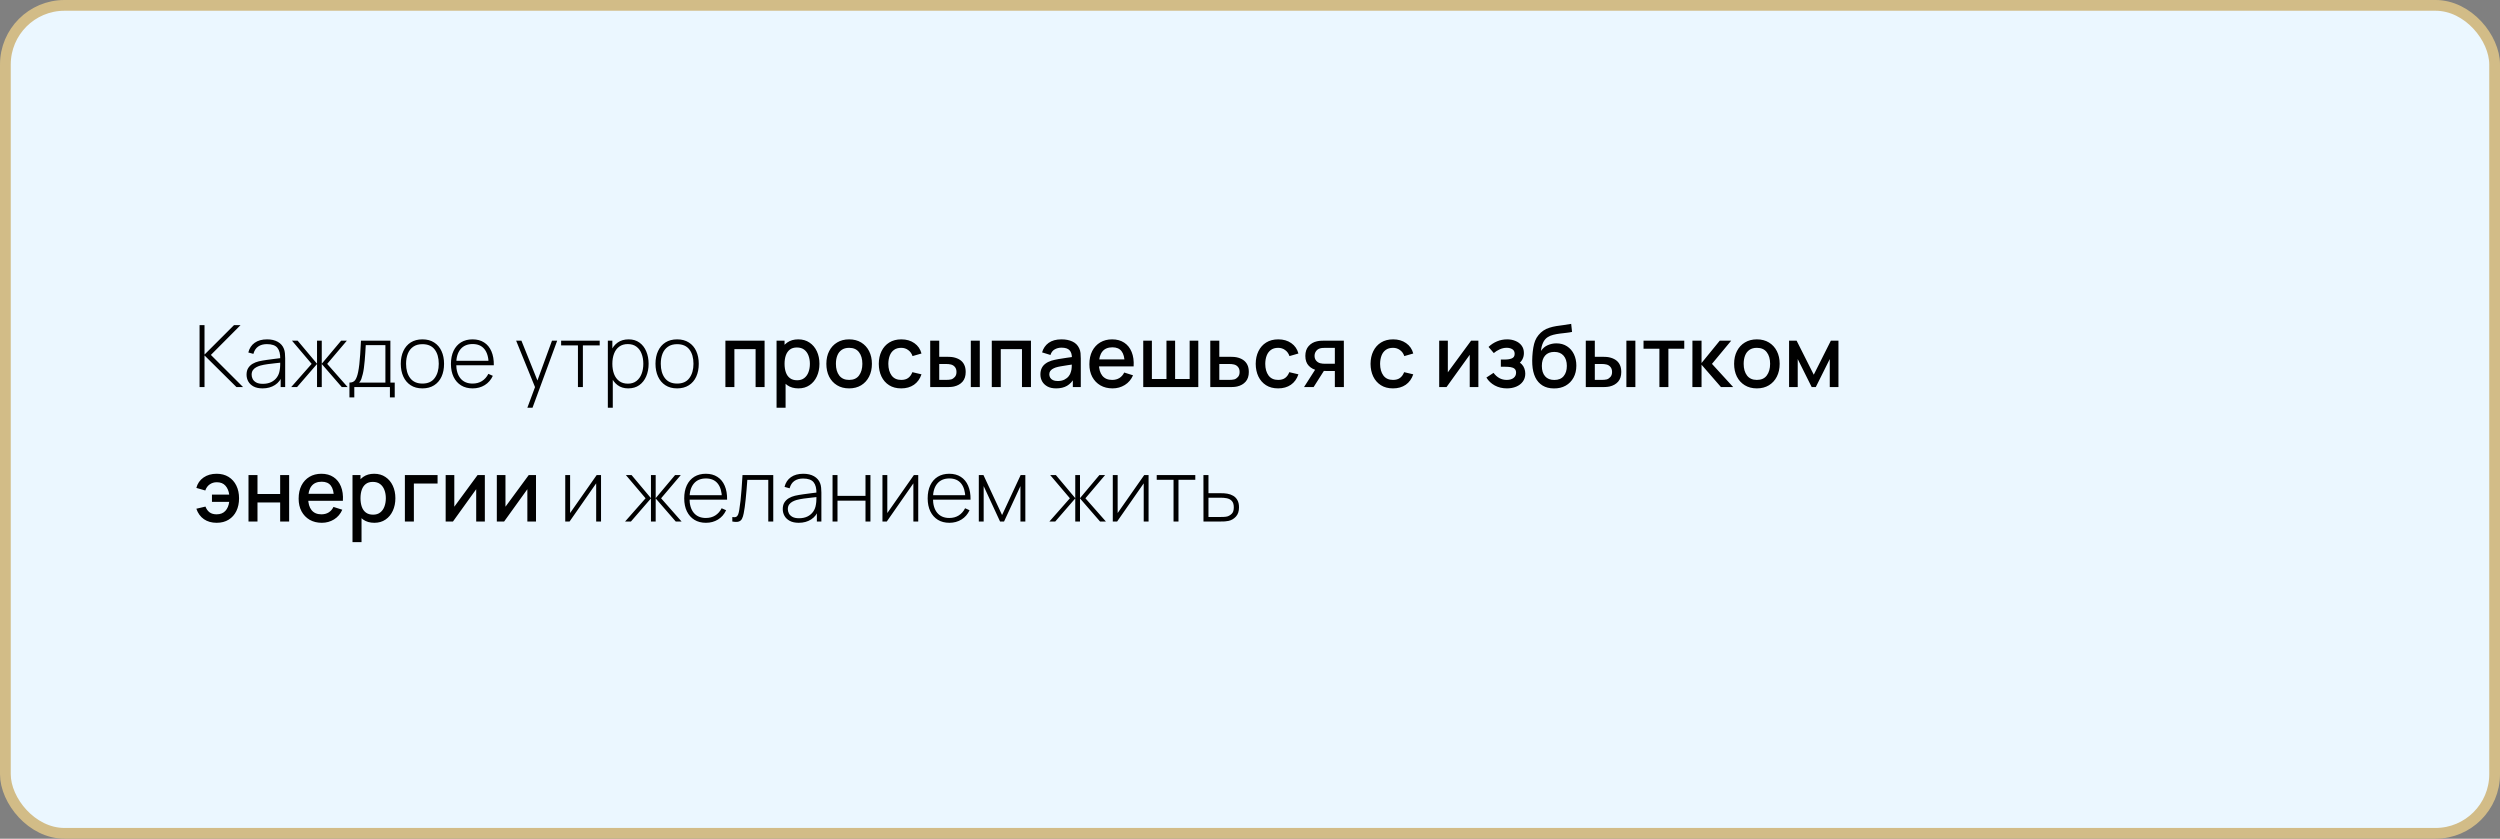 <?xml version="1.0" encoding="UTF-8"?> <svg xmlns="http://www.w3.org/2000/svg" width="465" height="156" viewBox="0 0 465 156" fill="none"><rect x="0" y="0" width="465" height="156" fill="#808080" stroke="none"/> <rect x="1" y="1" width="463" height="154" rx="11" fill="#EBF7FF" stroke="#D2BC87" stroke-width="2"></rect> <path d="M37.12 72V60.48H38.04V65.952L43.52 60.48H44.736L39.224 66.016L45.216 72H43.984L38.04 66.112V72H37.12ZM48.835 72.24C48.168 72.24 47.613 72.123 47.171 71.888C46.733 71.653 46.405 71.344 46.187 70.96C45.968 70.571 45.859 70.149 45.859 69.696C45.859 69.205 45.96 68.795 46.163 68.464C46.371 68.133 46.645 67.867 46.987 67.664C47.333 67.461 47.715 67.309 48.131 67.208C48.605 67.101 49.117 67.011 49.667 66.936C50.216 66.856 50.739 66.787 51.235 66.728C51.736 66.669 52.144 66.619 52.459 66.576L52.123 66.776C52.144 65.843 51.968 65.149 51.595 64.696C51.227 64.237 50.576 64.008 49.643 64.008C48.987 64.008 48.445 64.157 48.019 64.456C47.597 64.749 47.301 65.205 47.131 65.824L46.187 65.56C46.384 64.776 46.781 64.173 47.379 63.752C47.976 63.331 48.741 63.12 49.675 63.12C50.469 63.12 51.136 63.275 51.675 63.584C52.219 63.893 52.597 64.328 52.811 64.888C52.901 65.117 52.963 65.387 52.995 65.696C53.027 66 53.043 66.307 53.043 66.616V72H52.203V69.728L52.515 69.808C52.253 70.587 51.797 71.187 51.147 71.608C50.496 72.029 49.725 72.24 48.835 72.24ZM48.883 71.392C49.469 71.392 49.984 71.288 50.427 71.08C50.869 70.867 51.227 70.571 51.499 70.192C51.776 69.808 51.952 69.357 52.027 68.84C52.08 68.552 52.109 68.24 52.115 67.904C52.12 67.568 52.123 67.32 52.123 67.16L52.523 67.416C52.176 67.459 51.76 67.504 51.275 67.552C50.795 67.6 50.304 67.659 49.803 67.728C49.301 67.797 48.848 67.885 48.443 67.992C48.192 68.061 47.939 68.163 47.683 68.296C47.432 68.424 47.221 68.603 47.051 68.832C46.885 69.061 46.803 69.352 46.803 69.704C46.803 69.965 46.867 70.227 46.995 70.488C47.128 70.749 47.347 70.965 47.651 71.136C47.955 71.307 48.365 71.392 48.883 71.392ZM54.16 72L57.968 67.68L54.304 63.36H55.36L58.968 67.656V63.36H59.848V67.656L63.456 63.36H64.52L60.856 67.68L64.664 72H63.576L59.848 67.704V72H58.968V67.704L55.248 72H54.16ZM64.996 73.92V71.16C65.492 71.16 65.849 71.003 66.068 70.688C66.292 70.373 66.473 69.88 66.612 69.208C66.702 68.76 66.777 68.275 66.836 67.752C66.9 67.229 66.953 66.616 66.996 65.912C67.044 65.208 67.092 64.357 67.14 63.36H72.612V71.16H73.42V73.92H72.524V72H65.9V73.92H64.996ZM66.796 71.16H71.684V64.2H68.028C68.006 64.637 67.98 65.104 67.948 65.6C67.916 66.091 67.878 66.581 67.836 67.072C67.793 67.563 67.742 68.024 67.684 68.456C67.625 68.888 67.556 69.261 67.476 69.576C67.39 69.933 67.3 70.245 67.204 70.512C67.108 70.779 66.972 70.995 66.796 71.16ZM78.57 72.24C77.712 72.24 76.984 72.045 76.386 71.656C75.789 71.267 75.333 70.728 75.018 70.04C74.704 69.352 74.546 68.56 74.546 67.664C74.546 66.763 74.706 65.971 75.026 65.288C75.346 64.6 75.805 64.067 76.402 63.688C77.005 63.309 77.728 63.12 78.57 63.12C79.429 63.12 80.157 63.315 80.754 63.704C81.357 64.088 81.813 64.621 82.122 65.304C82.437 65.987 82.594 66.773 82.594 67.664C82.594 68.576 82.437 69.376 82.122 70.064C81.808 70.747 81.349 71.28 80.746 71.664C80.144 72.048 79.418 72.24 78.57 72.24ZM78.57 71.344C79.589 71.344 80.349 71.003 80.85 70.32C81.357 69.637 81.61 68.752 81.61 67.664C81.61 66.555 81.357 65.669 80.85 65.008C80.344 64.347 79.584 64.016 78.57 64.016C77.882 64.016 77.314 64.173 76.866 64.488C76.418 64.797 76.082 65.227 75.858 65.776C75.64 66.32 75.53 66.949 75.53 67.664C75.53 68.773 75.786 69.664 76.298 70.336C76.816 71.008 77.573 71.344 78.57 71.344ZM87.914 72.24C87.088 72.24 86.373 72.056 85.77 71.688C85.168 71.315 84.701 70.789 84.37 70.112C84.04 69.429 83.874 68.624 83.874 67.696C83.874 66.752 84.037 65.939 84.362 65.256C84.693 64.568 85.157 64.04 85.754 63.672C86.357 63.304 87.072 63.12 87.898 63.12C88.736 63.12 89.45 63.312 90.042 63.696C90.64 64.075 91.093 64.624 91.402 65.344C91.717 66.064 91.866 66.931 91.85 67.944H90.89V67.624C90.864 66.44 90.597 65.539 90.09 64.92C89.584 64.301 88.858 63.992 87.914 63.992C86.938 63.992 86.184 64.315 85.65 64.96C85.122 65.6 84.858 66.507 84.858 67.68C84.858 68.843 85.122 69.744 85.65 70.384C86.184 71.024 86.933 71.344 87.898 71.344C88.565 71.344 89.146 71.189 89.642 70.88C90.144 70.565 90.541 70.117 90.834 69.536L91.666 69.904C91.32 70.651 90.818 71.227 90.162 71.632C89.506 72.037 88.757 72.24 87.914 72.24ZM84.506 67.944V67.112H91.33V67.944H84.506ZM98.087 75.84L99.767 71.32L99.783 72.664L95.999 63.36H96.983L100.231 71.44H99.719L102.671 63.36H103.639L99.047 75.84H98.087ZM107.497 72V64.24H104.369V63.36H111.545V64.24H108.417V72H107.497ZM116.842 72.24C116.063 72.24 115.404 72.037 114.866 71.632C114.327 71.227 113.916 70.68 113.634 69.992C113.351 69.304 113.21 68.528 113.21 67.664C113.21 66.795 113.351 66.019 113.634 65.336C113.916 64.648 114.335 64.107 114.89 63.712C115.444 63.317 116.124 63.12 116.93 63.12C117.714 63.12 118.383 63.32 118.938 63.72C119.492 64.12 119.914 64.664 120.201 65.352C120.495 66.04 120.642 66.811 120.642 67.664C120.642 68.528 120.492 69.307 120.194 70C119.9 70.688 119.471 71.235 118.906 71.64C118.346 72.04 117.658 72.24 116.842 72.24ZM113.058 75.84V63.36H113.898V70.016H113.978V75.84H113.058ZM116.786 71.36C117.42 71.36 117.948 71.197 118.37 70.872C118.796 70.547 119.116 70.107 119.33 69.552C119.548 68.992 119.658 68.363 119.658 67.664C119.658 66.971 119.551 66.349 119.338 65.8C119.13 65.245 118.812 64.808 118.386 64.488C117.964 64.163 117.426 64 116.77 64C116.135 64 115.604 64.157 115.178 64.472C114.751 64.781 114.431 65.213 114.218 65.768C114.004 66.323 113.898 66.955 113.898 67.664C113.898 68.368 114.002 69 114.21 69.56C114.423 70.115 114.743 70.555 115.17 70.88C115.602 71.2 116.14 71.36 116.786 71.36ZM125.945 72.24C125.087 72.24 124.359 72.045 123.761 71.656C123.164 71.267 122.708 70.728 122.393 70.04C122.079 69.352 121.921 68.56 121.921 67.664C121.921 66.763 122.081 65.971 122.401 65.288C122.721 64.6 123.18 64.067 123.777 63.688C124.38 63.309 125.103 63.12 125.945 63.12C126.804 63.12 127.532 63.315 128.129 63.704C128.732 64.088 129.188 64.621 129.497 65.304C129.812 65.987 129.969 66.773 129.969 67.664C129.969 68.576 129.812 69.376 129.497 70.064C129.183 70.747 128.724 71.28 128.121 71.664C127.519 72.048 126.793 72.24 125.945 72.24ZM125.945 71.344C126.964 71.344 127.724 71.003 128.225 70.32C128.732 69.637 128.985 68.752 128.985 67.664C128.985 66.555 128.732 65.669 128.225 65.008C127.719 64.347 126.959 64.016 125.945 64.016C125.257 64.016 124.689 64.173 124.241 64.488C123.793 64.797 123.457 65.227 123.233 65.776C123.015 66.32 122.905 66.949 122.905 67.664C122.905 68.773 123.161 69.664 123.673 70.336C124.191 71.008 124.948 71.344 125.945 71.344ZM134.925 72V63.36H142.213V72H140.541V64.936H136.597V72H134.925ZM148.504 72.24C147.677 72.24 146.984 72.04 146.424 71.64C145.864 71.235 145.44 70.688 145.152 70C144.864 69.312 144.72 68.536 144.72 67.672C144.72 66.808 144.861 66.032 145.144 65.344C145.432 64.656 145.853 64.115 146.408 63.72C146.968 63.32 147.656 63.12 148.472 63.12C149.283 63.12 149.981 63.32 150.568 63.72C151.16 64.115 151.616 64.656 151.936 65.344C152.256 66.027 152.416 66.803 152.416 67.672C152.416 68.536 152.256 69.315 151.936 70.008C151.621 70.696 151.171 71.24 150.584 71.64C150.003 72.04 149.309 72.24 148.504 72.24ZM144.44 75.84V63.36H145.928V69.576H146.12V75.84H144.44ZM148.272 70.728C148.805 70.728 149.245 70.592 149.592 70.32C149.944 70.048 150.205 69.683 150.376 69.224C150.552 68.76 150.64 68.243 150.64 67.672C150.64 67.107 150.552 66.595 150.376 66.136C150.205 65.677 149.941 65.312 149.584 65.04C149.227 64.768 148.771 64.632 148.216 64.632C147.693 64.632 147.261 64.76 146.92 65.016C146.584 65.272 146.333 65.629 146.168 66.088C146.008 66.547 145.928 67.075 145.928 67.672C145.928 68.269 146.008 68.797 146.168 69.256C146.328 69.715 146.581 70.075 146.928 70.336C147.275 70.597 147.723 70.728 148.272 70.728ZM157.935 72.24C157.071 72.24 156.321 72.045 155.687 71.656C155.052 71.267 154.561 70.731 154.215 70.048C153.873 69.36 153.703 68.568 153.703 67.672C153.703 66.771 153.879 65.979 154.231 65.296C154.583 64.608 155.076 64.075 155.711 63.696C156.345 63.312 157.087 63.12 157.935 63.12C158.799 63.12 159.548 63.315 160.183 63.704C160.817 64.093 161.308 64.629 161.655 65.312C162.001 65.995 162.175 66.781 162.175 67.672C162.175 68.573 161.999 69.368 161.647 70.056C161.3 70.739 160.809 71.275 160.175 71.664C159.54 72.048 158.793 72.24 157.935 72.24ZM157.935 70.664C158.761 70.664 159.377 70.387 159.783 69.832C160.193 69.272 160.399 68.552 160.399 67.672C160.399 66.771 160.191 66.051 159.775 65.512C159.364 64.968 158.751 64.696 157.935 64.696C157.375 64.696 156.913 64.824 156.551 65.08C156.188 65.331 155.919 65.68 155.743 66.128C155.567 66.571 155.479 67.085 155.479 67.672C155.479 68.579 155.687 69.304 156.103 69.848C156.519 70.392 157.129 70.664 157.935 70.664ZM167.629 72.24C166.743 72.24 165.991 72.043 165.373 71.648C164.754 71.253 164.279 70.712 163.949 70.024C163.623 69.336 163.458 68.555 163.453 67.68C163.458 66.789 163.629 66.003 163.965 65.32C164.301 64.632 164.781 64.093 165.405 63.704C166.029 63.315 166.778 63.12 167.653 63.12C168.597 63.12 169.402 63.355 170.069 63.824C170.741 64.293 171.183 64.936 171.397 65.752L169.733 66.232C169.567 65.747 169.295 65.371 168.917 65.104C168.543 64.832 168.114 64.696 167.629 64.696C167.079 64.696 166.629 64.827 166.277 65.088C165.925 65.344 165.663 65.696 165.493 66.144C165.322 66.592 165.234 67.104 165.229 67.68C165.234 68.571 165.437 69.291 165.837 69.84C166.242 70.389 166.839 70.664 167.629 70.664C168.167 70.664 168.602 70.541 168.933 70.296C169.269 70.045 169.525 69.688 169.701 69.224L171.397 69.624C171.114 70.467 170.647 71.115 169.997 71.568C169.346 72.016 168.557 72.24 167.629 72.24ZM173.018 72V63.36H174.698V66.36H175.834C176.08 66.36 176.344 66.365 176.626 66.376C176.909 66.387 177.149 66.413 177.346 66.456C177.81 66.552 178.213 66.712 178.554 66.936C178.896 67.16 179.157 67.459 179.338 67.832C179.525 68.2 179.618 68.653 179.618 69.192C179.618 69.944 179.424 70.544 179.034 70.992C178.645 71.435 178.117 71.733 177.45 71.888C177.237 71.936 176.984 71.968 176.69 71.984C176.402 71.995 176.136 72 175.89 72H173.018ZM174.698 70.656H175.986C176.125 70.656 176.28 70.651 176.45 70.64C176.621 70.629 176.778 70.605 176.922 70.568C177.173 70.493 177.4 70.341 177.602 70.112C177.805 69.883 177.906 69.576 177.906 69.192C177.906 68.797 177.805 68.483 177.602 68.248C177.405 68.013 177.154 67.861 176.85 67.792C176.712 67.755 176.565 67.731 176.41 67.72C176.261 67.709 176.12 67.704 175.986 67.704H174.698V70.656ZM180.57 72V63.36H182.242V72H180.57ZM184.471 72V63.36H191.759V72H190.087V64.936H186.143V72H184.471ZM196.435 72.24C195.795 72.24 195.259 72.123 194.827 71.888C194.395 71.648 194.067 71.333 193.843 70.944C193.624 70.549 193.515 70.117 193.515 69.648C193.515 69.211 193.592 68.827 193.747 68.496C193.902 68.165 194.131 67.885 194.435 67.656C194.739 67.421 195.112 67.232 195.555 67.088C195.939 66.976 196.374 66.877 196.859 66.792C197.344 66.707 197.854 66.627 198.387 66.552C198.926 66.477 199.459 66.403 199.987 66.328L199.379 66.664C199.39 65.987 199.246 65.485 198.947 65.16C198.654 64.829 198.147 64.664 197.427 64.664C196.974 64.664 196.558 64.771 196.179 64.984C195.8 65.192 195.536 65.539 195.387 66.024L193.827 65.544C194.04 64.803 194.446 64.213 195.043 63.776C195.646 63.339 196.446 63.12 197.443 63.12C198.216 63.12 198.888 63.253 199.459 63.52C200.035 63.781 200.456 64.197 200.723 64.768C200.862 65.051 200.947 65.349 200.979 65.664C201.011 65.979 201.027 66.317 201.027 66.68V72H199.547V70.024L199.835 70.28C199.478 70.941 199.022 71.435 198.467 71.76C197.918 72.08 197.24 72.24 196.435 72.24ZM196.731 70.872C197.206 70.872 197.614 70.789 197.955 70.624C198.296 70.453 198.571 70.237 198.779 69.976C198.987 69.715 199.123 69.443 199.187 69.16C199.278 68.904 199.328 68.616 199.339 68.296C199.355 67.976 199.363 67.72 199.363 67.528L199.907 67.728C199.379 67.808 198.899 67.88 198.467 67.944C198.035 68.008 197.643 68.072 197.291 68.136C196.944 68.195 196.635 68.267 196.363 68.352C196.134 68.432 195.928 68.528 195.747 68.64C195.571 68.752 195.43 68.888 195.323 69.048C195.222 69.208 195.171 69.403 195.171 69.632C195.171 69.856 195.227 70.064 195.339 70.256C195.451 70.443 195.622 70.592 195.851 70.704C196.08 70.816 196.374 70.872 196.731 70.872ZM206.936 72.24C206.078 72.24 205.323 72.053 204.672 71.68C204.027 71.301 203.523 70.776 203.16 70.104C202.803 69.427 202.624 68.643 202.624 67.752C202.624 66.808 202.8 65.989 203.152 65.296C203.51 64.603 204.006 64.067 204.64 63.688C205.275 63.309 206.014 63.12 206.856 63.12C207.736 63.12 208.486 63.325 209.104 63.736C209.723 64.141 210.184 64.72 210.488 65.472C210.798 66.224 210.92 67.117 210.856 68.152H209.184V67.544C209.174 66.541 208.982 65.8 208.608 65.32C208.24 64.84 207.678 64.6 206.92 64.6C206.083 64.6 205.454 64.864 205.032 65.392C204.611 65.92 204.4 66.683 204.4 67.68C204.4 68.629 204.611 69.365 205.032 69.888C205.454 70.405 206.062 70.664 206.856 70.664C207.379 70.664 207.83 70.547 208.208 70.312C208.592 70.072 208.891 69.731 209.104 69.288L210.744 69.808C210.408 70.581 209.899 71.181 209.216 71.608C208.534 72.029 207.774 72.24 206.936 72.24ZM203.856 68.152V66.848H210.024V68.152H203.856ZM212.643 72V63.36H214.251V70.496H216.963V63.36H218.571V70.496H221.275V63.36H222.883V72H212.643ZM225.112 72V63.36H226.792V66.36H228.496C228.741 66.36 229.003 66.365 229.28 66.376C229.563 66.387 229.805 66.413 230.008 66.456C230.472 66.552 230.872 66.712 231.208 66.936C231.549 67.16 231.813 67.459 232 67.832C232.187 68.2 232.28 68.653 232.28 69.192C232.28 69.944 232.083 70.544 231.688 70.992C231.299 71.435 230.771 71.733 230.104 71.888C229.891 71.936 229.637 71.968 229.344 71.984C229.056 71.995 228.792 72 228.552 72H225.112ZM226.792 70.656H228.648C228.781 70.656 228.933 70.651 229.104 70.64C229.275 70.629 229.432 70.605 229.576 70.568C229.832 70.493 230.061 70.341 230.264 70.112C230.467 69.883 230.568 69.576 230.568 69.192C230.568 68.797 230.467 68.483 230.264 68.248C230.067 68.013 229.816 67.861 229.512 67.792C229.368 67.755 229.221 67.731 229.072 67.72C228.923 67.709 228.781 67.704 228.648 67.704H226.792V70.656ZM237.738 72.24C236.853 72.24 236.101 72.043 235.482 71.648C234.863 71.253 234.389 70.712 234.058 70.024C233.733 69.336 233.567 68.555 233.562 67.68C233.567 66.789 233.738 66.003 234.074 65.32C234.41 64.632 234.89 64.093 235.514 63.704C236.138 63.315 236.887 63.12 237.762 63.12C238.706 63.12 239.511 63.355 240.178 63.824C240.85 64.293 241.293 64.936 241.506 65.752L239.842 66.232C239.677 65.747 239.405 65.371 239.026 65.104C238.653 64.832 238.223 64.696 237.738 64.696C237.189 64.696 236.738 64.827 236.386 65.088C236.034 65.344 235.773 65.696 235.602 66.144C235.431 66.592 235.343 67.104 235.338 67.68C235.343 68.571 235.546 69.291 235.946 69.84C236.351 70.389 236.949 70.664 237.738 70.664C238.277 70.664 238.711 70.541 239.042 70.296C239.378 70.045 239.634 69.688 239.81 69.224L241.506 69.624C241.223 70.467 240.757 71.115 240.106 71.568C239.455 72.016 238.666 72.24 237.738 72.24ZM248.282 72V69H246.57C246.368 69 246.125 68.992 245.842 68.976C245.565 68.96 245.304 68.931 245.058 68.888C244.413 68.771 243.874 68.491 243.442 68.048C243.01 67.6 242.794 66.984 242.794 66.2C242.794 65.443 242.997 64.835 243.402 64.376C243.813 63.912 244.333 63.613 244.962 63.48C245.234 63.416 245.512 63.381 245.794 63.376C246.082 63.365 246.325 63.36 246.522 63.36H249.954L249.962 72H248.282ZM242.546 72L244.73 68.584H246.498L244.33 72H242.546ZM246.426 67.656H248.282V64.704H246.426C246.309 64.704 246.165 64.709 245.994 64.72C245.824 64.731 245.658 64.76 245.498 64.808C245.333 64.856 245.173 64.941 245.018 65.064C244.869 65.187 244.746 65.344 244.65 65.536C244.554 65.723 244.506 65.939 244.506 66.184C244.506 66.552 244.61 66.856 244.818 67.096C245.026 67.331 245.274 67.485 245.562 67.56C245.717 67.603 245.872 67.629 246.026 67.64C246.181 67.651 246.314 67.656 246.426 67.656ZM259.097 72.24C258.212 72.24 257.46 72.043 256.841 71.648C256.223 71.253 255.748 70.712 255.417 70.024C255.092 69.336 254.927 68.555 254.921 67.68C254.927 66.789 255.097 66.003 255.433 65.32C255.769 64.632 256.249 64.093 256.873 63.704C257.497 63.315 258.247 63.12 259.121 63.12C260.065 63.12 260.871 63.355 261.537 63.824C262.209 64.293 262.652 64.936 262.865 65.752L261.201 66.232C261.036 65.747 260.764 65.371 260.385 65.104C260.012 64.832 259.583 64.696 259.097 64.696C258.548 64.696 258.097 64.827 257.745 65.088C257.393 65.344 257.132 65.696 256.961 66.144C256.791 66.592 256.703 67.104 256.697 67.68C256.703 68.571 256.905 69.291 257.305 69.84C257.711 70.389 258.308 70.664 259.097 70.664C259.636 70.664 260.071 70.541 260.401 70.296C260.737 70.045 260.993 69.688 261.169 69.224L262.865 69.624C262.583 70.467 262.116 71.115 261.465 71.568C260.815 72.016 260.025 72.24 259.097 72.24ZM274.978 63.36V72H273.37V65.992L269.05 72H267.69V63.36H269.298V69.248L273.626 63.36H274.978ZM280.294 72.24C279.456 72.24 278.704 72.061 278.038 71.704C277.376 71.347 276.854 70.853 276.47 70.224L277.798 69.352C278.107 69.768 278.464 70.091 278.87 70.32C279.28 70.549 279.742 70.664 280.254 70.664C280.787 70.664 281.208 70.544 281.518 70.304C281.832 70.059 281.99 69.731 281.99 69.32C281.99 68.995 281.899 68.755 281.718 68.6C281.542 68.44 281.296 68.336 280.982 68.288C280.672 68.24 280.32 68.216 279.926 68.216H279.158V66.872H279.926C280.448 66.872 280.878 66.8 281.214 66.656C281.555 66.507 281.726 66.227 281.726 65.816C281.726 65.416 281.579 65.128 281.286 64.952C280.998 64.776 280.654 64.688 280.254 64.688C279.806 64.688 279.371 64.784 278.95 64.976C278.528 65.163 278.16 65.395 277.846 65.672L276.87 64.528C277.328 64.085 277.851 63.741 278.438 63.496C279.03 63.245 279.664 63.12 280.342 63.12C280.896 63.12 281.408 63.219 281.878 63.416C282.352 63.608 282.731 63.893 283.014 64.272C283.302 64.651 283.446 65.117 283.446 65.672C283.446 66.104 283.35 66.499 283.158 66.856C282.966 67.213 282.672 67.539 282.278 67.832L282.23 67.264C282.555 67.365 282.827 67.528 283.046 67.752C283.264 67.976 283.427 68.24 283.534 68.544C283.646 68.843 283.702 69.16 283.702 69.496C283.702 70.077 283.547 70.573 283.238 70.984C282.934 71.395 282.523 71.707 282.006 71.92C281.488 72.133 280.918 72.24 280.294 72.24ZM289.016 72.248C288.194 72.243 287.496 72.064 286.92 71.712C286.344 71.36 285.893 70.853 285.568 70.192C285.248 69.525 285.061 68.723 285.008 67.784C284.981 67.331 284.984 66.829 285.016 66.28C285.048 65.725 285.106 65.189 285.192 64.672C285.282 64.155 285.397 63.723 285.536 63.376C285.69 62.992 285.901 62.64 286.168 62.32C286.434 61.995 286.728 61.723 287.048 61.504C287.389 61.269 287.768 61.088 288.184 60.96C288.6 60.827 289.034 60.723 289.488 60.648C289.946 60.573 290.408 60.509 290.872 60.456C291.341 60.397 291.797 60.325 292.24 60.24L292.4 61.736C292.106 61.805 291.76 61.861 291.36 61.904C290.965 61.947 290.554 61.995 290.128 62.048C289.706 62.101 289.304 62.176 288.92 62.272C288.536 62.368 288.202 62.504 287.92 62.68C287.52 62.925 287.213 63.283 287 63.752C286.792 64.221 286.666 64.731 286.624 65.28C286.954 64.779 287.376 64.419 287.888 64.2C288.4 63.976 288.93 63.864 289.48 63.864C290.248 63.864 290.909 64.045 291.464 64.408C292.024 64.771 292.453 65.264 292.752 65.888C293.05 66.512 293.2 67.219 293.2 68.008C293.2 68.861 293.024 69.608 292.672 70.248C292.325 70.883 291.837 71.379 291.208 71.736C290.578 72.088 289.848 72.259 289.016 72.248ZM289.104 70.672C289.872 70.672 290.45 70.435 290.84 69.96C291.234 69.485 291.432 68.853 291.432 68.064C291.432 67.253 291.229 66.616 290.824 66.152C290.418 65.688 289.845 65.456 289.104 65.456C288.352 65.456 287.776 65.688 287.376 66.152C286.981 66.616 286.784 67.253 286.784 68.064C286.784 68.885 286.984 69.525 287.384 69.984C287.784 70.443 288.357 70.672 289.104 70.672ZM294.956 72V63.36H296.636V66.36H297.772C298.017 66.36 298.281 66.365 298.564 66.376C298.846 66.387 299.086 66.413 299.284 66.456C299.748 66.552 300.15 66.712 300.492 66.936C300.833 67.16 301.094 67.459 301.276 67.832C301.462 68.2 301.556 68.653 301.556 69.192C301.556 69.944 301.361 70.544 300.972 70.992C300.582 71.435 300.054 71.733 299.388 71.888C299.174 71.936 298.921 71.968 298.628 71.984C298.34 71.995 298.073 72 297.828 72H294.956ZM296.636 70.656H297.924C298.062 70.656 298.217 70.651 298.388 70.64C298.558 70.629 298.716 70.605 298.86 70.568C299.11 70.493 299.337 70.341 299.54 70.112C299.742 69.883 299.844 69.576 299.844 69.192C299.844 68.797 299.742 68.483 299.54 68.248C299.342 68.013 299.092 67.861 298.788 67.792C298.649 67.755 298.502 67.731 298.348 67.72C298.198 67.709 298.057 67.704 297.924 67.704H296.636V70.656ZM302.508 72V63.36H304.18V72H302.508ZM308.649 72V64.864H305.697V63.36H313.273V64.864H310.321V72H308.649ZM314.784 72L314.792 63.36H316.488V67.52L319.88 63.36H322.008L318.424 67.68L322.376 72H320.104L316.488 67.84V72H314.784ZM326.778 72.24C325.914 72.24 325.165 72.045 324.53 71.656C323.896 71.267 323.405 70.731 323.058 70.048C322.717 69.36 322.546 68.568 322.546 67.672C322.546 66.771 322.722 65.979 323.074 65.296C323.426 64.608 323.92 64.075 324.554 63.696C325.189 63.312 325.93 63.12 326.778 63.12C327.642 63.12 328.392 63.315 329.026 63.704C329.661 64.093 330.152 64.629 330.498 65.312C330.845 65.995 331.018 66.781 331.018 67.672C331.018 68.573 330.842 69.368 330.49 70.056C330.144 70.739 329.653 71.275 329.018 71.664C328.384 72.048 327.637 72.24 326.778 72.24ZM326.778 70.664C327.605 70.664 328.221 70.387 328.626 69.832C329.037 69.272 329.242 68.552 329.242 67.672C329.242 66.771 329.034 66.051 328.618 65.512C328.208 64.968 327.594 64.696 326.778 64.696C326.218 64.696 325.757 64.824 325.394 65.08C325.032 65.331 324.762 65.68 324.586 66.128C324.41 66.571 324.322 67.085 324.322 67.672C324.322 68.579 324.53 69.304 324.946 69.848C325.362 70.392 325.973 70.664 326.778 70.664ZM332.768 72V63.36H334.168L337.36 69.696L340.544 63.36H341.952V72H340.336V66.784L337.736 72H336.976L334.376 66.784V72H332.768ZM40.296 97.24C39.368 97.24 38.579 97.016 37.928 96.568C37.277 96.115 36.808 95.467 36.52 94.624L38.216 94.224C38.392 94.688 38.648 95.045 38.984 95.296C39.32 95.541 39.755 95.664 40.288 95.664C40.981 95.664 41.523 95.453 41.912 95.032C42.301 94.611 42.541 94.048 42.632 93.344H39.424V92H42.632C42.547 91.328 42.315 90.776 41.936 90.344C41.557 89.912 41.021 89.696 40.328 89.696C39.827 89.696 39.387 89.829 39.008 90.096C38.629 90.357 38.355 90.736 38.184 91.232L36.52 90.752C36.733 89.936 37.176 89.293 37.848 88.824C38.52 88.355 39.333 88.12 40.288 88.12C41.152 88.12 41.896 88.315 42.52 88.704C43.144 89.093 43.624 89.632 43.96 90.32C44.296 91.008 44.464 91.797 44.464 92.688C44.464 93.573 44.299 94.36 43.968 95.048C43.637 95.731 43.16 96.267 42.536 96.656C41.912 97.045 41.165 97.24 40.296 97.24ZM46.221 97V88.36H47.893V91.888H52.109V88.36H53.781V97H52.109V93.464H47.893V97H46.221ZM59.858 97.24C59 97.24 58.245 97.053 57.594 96.68C56.949 96.301 56.445 95.776 56.082 95.104C55.725 94.427 55.546 93.643 55.546 92.752C55.546 91.808 55.722 90.989 56.074 90.296C56.432 89.603 56.928 89.067 57.562 88.688C58.197 88.309 58.936 88.12 59.778 88.12C60.658 88.12 61.408 88.325 62.026 88.736C62.645 89.141 63.106 89.72 63.41 90.472C63.72 91.224 63.842 92.117 63.778 93.152H62.106V92.544C62.096 91.541 61.904 90.8 61.53 90.32C61.162 89.84 60.6 89.6 59.842 89.6C59.005 89.6 58.376 89.864 57.954 90.392C57.533 90.92 57.322 91.683 57.322 92.68C57.322 93.629 57.533 94.365 57.954 94.888C58.376 95.405 58.984 95.664 59.778 95.664C60.301 95.664 60.752 95.547 61.13 95.312C61.514 95.072 61.813 94.731 62.026 94.288L63.666 94.808C63.33 95.581 62.821 96.181 62.138 96.608C61.456 97.029 60.696 97.24 59.858 97.24ZM56.778 93.152V91.848H62.946V93.152H56.778ZM69.629 97.24C68.802 97.24 68.109 97.04 67.549 96.64C66.989 96.235 66.565 95.688 66.277 95C65.989 94.312 65.845 93.536 65.845 92.672C65.845 91.808 65.987 91.032 66.269 90.344C66.557 89.656 66.978 89.115 67.533 88.72C68.093 88.32 68.781 88.12 69.597 88.12C70.408 88.12 71.106 88.32 71.693 88.72C72.285 89.115 72.741 89.656 73.061 90.344C73.381 91.027 73.541 91.803 73.541 92.672C73.541 93.536 73.381 94.315 73.061 95.008C72.746 95.696 72.296 96.24 71.709 96.64C71.128 97.04 70.434 97.24 69.629 97.24ZM65.565 100.84V88.36H67.053V94.576H67.245V100.84H65.565ZM69.397 95.728C69.93 95.728 70.371 95.592 70.717 95.32C71.069 95.048 71.331 94.683 71.501 94.224C71.677 93.76 71.765 93.243 71.765 92.672C71.765 92.107 71.677 91.595 71.501 91.136C71.331 90.677 71.067 90.312 70.709 90.04C70.352 89.768 69.896 89.632 69.341 89.632C68.819 89.632 68.386 89.76 68.045 90.016C67.709 90.272 67.459 90.629 67.293 91.088C67.133 91.547 67.053 92.075 67.053 92.672C67.053 93.269 67.133 93.797 67.293 94.256C67.453 94.715 67.707 95.075 68.053 95.336C68.4 95.597 68.848 95.728 69.397 95.728ZM75.308 97V88.36H81.388V89.936H76.98V97H75.308ZM90.181 88.36V97H88.573V90.992L84.253 97H82.893V88.36H84.501V94.248L88.829 88.36H90.181ZM99.697 88.36V97H98.089V90.992L93.769 97H92.409V88.36H94.017V94.248L98.345 88.36H99.697ZM111.792 88.36V97H110.888V89.904L105.944 97H105.136V88.36H106.04V95.424L110.984 88.36H111.792ZM116.269 97L120.077 92.68L116.413 88.36H117.469L121.077 92.656V88.36H121.957V92.656L125.565 88.36H126.629L122.965 92.68L126.773 97H125.685L121.957 92.704V97H121.077V92.704L117.357 97H116.269ZM131.305 97.24C130.478 97.24 129.764 97.056 129.161 96.688C128.558 96.315 128.092 95.789 127.761 95.112C127.43 94.429 127.265 93.624 127.265 92.696C127.265 91.752 127.428 90.939 127.753 90.256C128.084 89.568 128.548 89.04 129.145 88.672C129.748 88.304 130.462 88.12 131.289 88.12C132.126 88.12 132.841 88.312 133.433 88.696C134.03 89.075 134.484 89.624 134.793 90.344C135.108 91.064 135.257 91.931 135.241 92.944H134.281V92.624C134.254 91.44 133.988 90.539 133.481 89.92C132.974 89.301 132.249 88.992 131.305 88.992C130.329 88.992 129.574 89.315 129.041 89.96C128.513 90.6 128.249 91.507 128.249 92.68C128.249 93.843 128.513 94.744 129.041 95.384C129.574 96.024 130.324 96.344 131.289 96.344C131.956 96.344 132.537 96.189 133.033 95.88C133.534 95.565 133.932 95.117 134.225 94.536L135.057 94.904C134.71 95.651 134.209 96.227 133.553 96.632C132.897 97.037 132.148 97.24 131.305 97.24ZM127.897 92.944V92.112H134.721V92.944H127.897ZM136.211 97V96.168C136.536 96.227 136.781 96.211 136.947 96.12C137.112 96.024 137.232 95.869 137.307 95.656C137.387 95.437 137.451 95.173 137.499 94.864C137.589 94.331 137.669 93.749 137.739 93.12C137.808 92.485 137.872 91.779 137.931 91C137.989 90.216 138.048 89.336 138.107 88.36H143.827V97H142.899V89.256H139.003C138.96 89.896 138.912 90.517 138.859 91.12C138.811 91.723 138.757 92.296 138.699 92.84C138.645 93.379 138.587 93.872 138.523 94.32C138.464 94.763 138.4 95.147 138.331 95.472C138.251 95.899 138.141 96.243 138.003 96.504C137.869 96.76 137.664 96.931 137.387 97.016C137.109 97.101 136.717 97.096 136.211 97ZM148.569 97.24C147.902 97.24 147.348 97.123 146.905 96.888C146.468 96.653 146.14 96.344 145.921 95.96C145.702 95.571 145.593 95.149 145.593 94.696C145.593 94.205 145.694 93.795 145.897 93.464C146.105 93.133 146.38 92.867 146.721 92.664C147.068 92.461 147.449 92.309 147.865 92.208C148.34 92.101 148.852 92.011 149.401 91.936C149.95 91.856 150.473 91.787 150.969 91.728C151.47 91.669 151.878 91.619 152.193 91.576L151.857 91.776C151.878 90.843 151.702 90.149 151.329 89.696C150.961 89.237 150.31 89.008 149.377 89.008C148.721 89.008 148.18 89.157 147.753 89.456C147.332 89.749 147.036 90.205 146.865 90.824L145.921 90.56C146.118 89.776 146.516 89.173 147.113 88.752C147.71 88.331 148.476 88.12 149.409 88.12C150.204 88.12 150.87 88.275 151.409 88.584C151.953 88.893 152.332 89.328 152.545 89.888C152.636 90.117 152.697 90.387 152.729 90.696C152.761 91 152.777 91.307 152.777 91.616V97H151.937V94.728L152.249 94.808C151.988 95.587 151.532 96.187 150.881 96.608C150.23 97.029 149.46 97.24 148.569 97.24ZM148.617 96.392C149.204 96.392 149.718 96.288 150.161 96.08C150.604 95.867 150.961 95.571 151.233 95.192C151.51 94.808 151.686 94.357 151.761 93.84C151.814 93.552 151.844 93.24 151.849 92.904C151.854 92.568 151.857 92.32 151.857 92.16L152.257 92.416C151.91 92.459 151.494 92.504 151.009 92.552C150.529 92.6 150.038 92.659 149.537 92.728C149.036 92.797 148.582 92.885 148.177 92.992C147.926 93.061 147.673 93.163 147.417 93.296C147.166 93.424 146.956 93.603 146.785 93.832C146.62 94.061 146.537 94.352 146.537 94.704C146.537 94.965 146.601 95.227 146.729 95.488C146.862 95.749 147.081 95.965 147.385 96.136C147.689 96.307 148.1 96.392 148.617 96.392ZM154.854 97V88.36H155.774V92.232H160.982V88.36H161.902V97H160.982V93.128H155.774V97H154.854ZM170.792 88.36V97H169.888V89.904L164.944 97H164.136V88.36H165.04V95.424L169.984 88.36H170.792ZM176.586 97.24C175.76 97.24 175.045 97.056 174.442 96.688C173.84 96.315 173.373 95.789 173.042 95.112C172.712 94.429 172.546 93.624 172.546 92.696C172.546 91.752 172.709 90.939 173.034 90.256C173.365 89.568 173.829 89.04 174.426 88.672C175.029 88.304 175.744 88.12 176.57 88.12C177.408 88.12 178.122 88.312 178.714 88.696C179.312 89.075 179.765 89.624 180.074 90.344C180.389 91.064 180.538 91.931 180.522 92.944H179.562V92.624C179.536 91.44 179.269 90.539 178.762 89.92C178.256 89.301 177.53 88.992 176.586 88.992C175.61 88.992 174.856 89.315 174.322 89.96C173.794 90.6 173.53 91.507 173.53 92.68C173.53 93.843 173.794 94.744 174.322 95.384C174.856 96.024 175.605 96.344 176.57 96.344C177.237 96.344 177.818 96.189 178.314 95.88C178.816 95.565 179.213 95.117 179.506 94.536L180.338 94.904C179.992 95.651 179.49 96.227 178.834 96.632C178.178 97.037 177.429 97.24 176.586 97.24ZM173.178 92.944V92.112H180.002V92.944H173.178ZM182.058 97V88.36H182.922L186.386 95.8L189.842 88.36H190.714V97H189.802V90.416L186.754 97H186.01L182.962 90.416V97H182.058ZM195.191 97L198.999 92.68L195.335 88.36H196.391L199.999 92.656V88.36H200.879V92.656L204.487 88.36H205.551L201.887 92.68L205.695 97H204.607L200.879 92.704V97H199.999V92.704L196.279 97H195.191ZM213.635 88.36V97H212.731V89.904L207.787 97H206.979V88.36H207.883V95.424L212.827 88.36H213.635ZM218.278 97V89.24H215.15V88.36H222.326V89.24H219.198V97H218.278ZM223.847 97L223.839 88.36H224.775V91.736H226.951C227.207 91.736 227.444 91.741 227.663 91.752C227.887 91.763 228.092 91.787 228.279 91.824C228.684 91.893 229.049 92.024 229.375 92.216C229.705 92.408 229.967 92.68 230.159 93.032C230.356 93.379 230.455 93.824 230.455 94.368C230.455 95.099 230.263 95.672 229.879 96.088C229.5 96.504 229.041 96.771 228.503 96.888C228.284 96.936 228.055 96.968 227.815 96.984C227.575 96.995 227.332 97 227.087 97H223.847ZM224.775 96.16H226.967C227.164 96.16 227.388 96.155 227.639 96.144C227.889 96.133 228.105 96.104 228.287 96.056C228.585 95.965 228.86 95.797 229.111 95.552C229.361 95.307 229.487 94.912 229.487 94.368C229.487 93.835 229.367 93.44 229.127 93.184C228.892 92.923 228.572 92.752 228.167 92.672C227.98 92.629 227.783 92.603 227.575 92.592C227.367 92.581 227.164 92.576 226.967 92.576H224.775V96.16Z" fill="black"></path> </svg> 